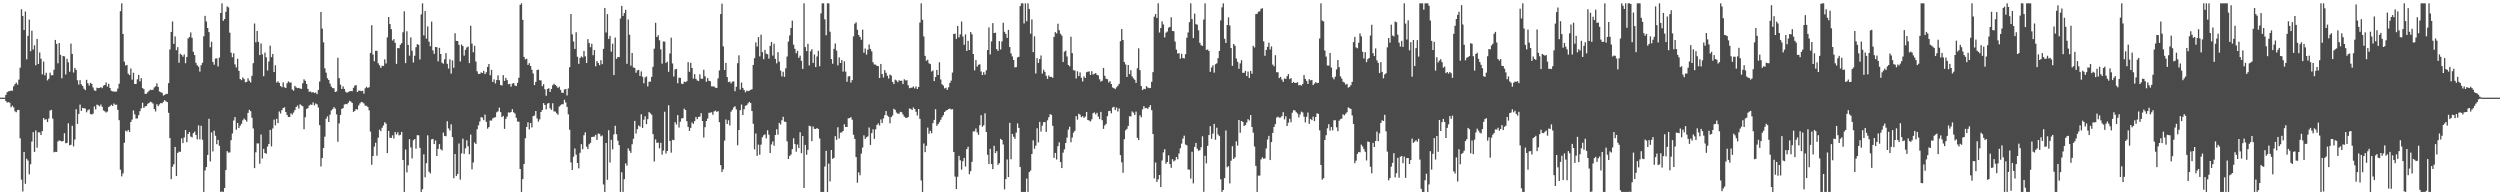 <?xml version="1.0" encoding="UTF-8"?>
<svg xmlns="http://www.w3.org/2000/svg" width="1920" height="150">
  <path d="M0 75.000h1v1.000H0zM1 75.000h1v1.000H1zM2 75.000h1v1.000H2zM3 75.000h1v1.000H3zM4 72.899h1v4.733H4zM5 70.841h1v7.955H5zM6 70.142h1v8.284H6zM7 69.938h1v8.986H7zM8 69.594h1v12.799H8zM9 69.684h1v11.463H9zM10 66.283h1v16.130H10zM11 64.643h1v20.840H11zM12 63.431h1v22.793H12zM13 64.972h1v19.606H13zM14 61.120h1v23.241H14zM15 51.965h1v54.272H15zM16 7.110h1v130.875H16zM17 12.257h1v134.769H17zM18 23.038h1v93.636H18zM19 8.802h1v132.359H19zM20 45.578h1v76.307H20zM21 27.511h1v95.766H21zM22 15.066h1v118.836H22zM23 39.298h1v86.862H23zM24 23.531h1v85.160H24zM25 38.067h1v63.453H25zM26 34.814h1v81.876H26zM27 50.113h1v50.084H27zM28 29.891h1v83.503H28zM29 49.110h1v52.523H29zM30 40.299h1v61.373H30zM31 45.123h1v58.602H31zM32 57.066h1v43.566H32zM33 47.279h1v43.382H33zM34 57.864h1v34.091H34zM35 55.892h1v35.630H35zM36 61.729h1v32.019H36zM37 60.491h1v30.562H37zM38 55.812h1v29.100H38zM39 57.846h1v26.523H39zM40 57.730h1v33.407H40zM41 53.578h1v63.340H41zM42 30.684h1v85.903H42zM43 33.693h1v82.986H43zM44 48.643h1v60.015H44zM45 33.013h1v74.817H45zM46 42.090h1v66.080H46zM47 60.095h1v48.597H47zM48 42.966h1v65.338H48zM49 43.337h1v58.980H49zM50 57.212h1v52.794H50zM51 45.154h1v64.543H51zM52 47.858h1v46.835H52zM53 55.085h1v56.531H53zM54 33.491h1v77.639H54zM55 41.432h1v55.163H55zM56 55.720h1v56.693H56zM57 52.177h1v54.987H57zM58 53.720h1v30.175H58zM59 61.667h1v33.443H59zM60 64.953h1v22.559H60zM61 61.559h1v18.782H61zM62 64.775h1v20.419H62zM63 66.035h1v16.867H63zM64 68.086h1v15.064H64zM65 69.167h1v14.199H65zM66 61.285h1v24.976H66zM67 63.916h1v20.757H67zM68 65.704h1v18.289H68zM69 63.611h1v23.979H69zM70 64.436h1v23.518H70zM71 67.168h1v20.080H71zM72 69.448h1v12.292H72zM73 69.779h1v14.261H73zM74 67.332h1v13.006H74zM75 67.666h1v13.175H75zM76 67.555h1v14.049H76zM77 66.908h1v13.373H77zM78 67.667h1v14.356H78zM79 65.787h1v19.045H79zM80 65.285h1v20.233H80zM81 63.297h1v23.103H81zM82 66.528h1v19.162H82zM83 64.370h1v17.790H83zM84 67.578h1v13.962H84zM85 69.736h1v10.722H85zM86 70.127h1v11.219H86zM87 70.359h1v9.139H87zM88 70.410h1v10.079H88zM89 70.311h1v10.056H89zM90 68.022h1v16.367H90zM91 64.293h1v28.001H91zM92 8.621h1v121.696H92zM93 2.579h1v132.880H93zM94 26.041h1v107.140H94zM95 47.319h1v62.283H95zM96 50.345h1v50.023H96zM97 49.845h1v51.162H97zM98 56.565h1v43.207H98zM99 57.703h1v43.558H99zM100 52.563h1v41.097H100zM101 61.165h1v30.612H101zM102 55.882h1v28.940H102zM103 64.519h1v23.272H103zM104 64.479h1v26.579H104zM105 60.914h1v30.071H105zM106 57.496h1v30.934H106zM107 62.501h1v22.903H107zM108 60.047h1v23.136H108zM109 67.659h1v11.301H109zM110 68.449h1v14.431H110zM111 72.074h1v9.647H111zM112 72.005h1v9.366H112zM113 70.808h1v8.915H113zM114 69.662h1v9.407H114zM115 68.855h1v9.275H115zM116 69.185h1v9.381H116zM117 68.904h1v10.654H117zM118 67.128h1v16.614H118zM119 66.325h1v19.256H119zM120 64.022h1v16.043H120zM121 66.703h1v14.794H121zM122 70.261h1v9.960H122zM123 70.815h1v8.324H123zM124 71.269h1v8.047H124zM125 73.360h1v4.824H125zM126 72.918h1v3.978H126zM127 72.133h1v5.748H127zM128 72.078h1v6.355H128zM129 63.844h1v22.767H129zM130 38.004h1v68.006H130zM131 24.538h1v113.059H131zM132 16.494h1v111.571H132zM133 33.710h1v92.448H133zM134 27.944h1v84.925H134zM135 38.577h1v96.626H135zM136 36.185h1v81.257H136zM137 48.202h1v68.245H137zM138 41.300h1v75.328H138zM139 42.122h1v64.161H139zM140 43.518h1v66.429H140zM141 41.840h1v63.719H141zM142 48.555h1v51.318H142zM143 43.743h1v65.434H143zM144 29.523h1v73.391H144zM145 28.443h1v72.879H145zM146 24.931h1v79.904H146zM147 29.042h1v76.477H147zM148 39.768h1v62.468H148zM149 42.269h1v58.824H149zM150 48.217h1v55.455H150zM151 50.118h1v56.869H151zM152 51.188h1v45.125H152zM153 54.988h1v52.061H153zM154 50.065h1v46.487H154zM155 48.191h1v59.140H155zM156 27.854h1v119.567H156zM157 12.191h1v118.716H157zM158 16.544h1v111.778H158zM159 21.502h1v97.512H159zM160 24.696h1v66.566H160zM161 36.320h1v87.689H161zM162 32.013h1v69.668H162zM163 47.590h1v68.702H163zM164 49.695h1v50.641H164zM165 44.986h1v59.236H165zM166 44.780h1v65.986H166zM167 51.070h1v56.368H167zM168 44.196h1v67.786H168zM169 9.974h1v137.447H169zM170 2.594h1v144.455H170zM171 15.993h1v131.428H171zM172 14.646h1v129.805H172zM173 9.052h1v121.537H173zM174 4.924h1v111.151H174zM175 5.707h1v111.552H175zM176 25.065h1v91.960H176zM177 40.434h1v67.233H177zM178 43.992h1v58.523H178zM179 40.924h1v51.643H179zM180 49.435h1v40.462H180zM181 51.831h1v47.794H181zM182 45.149h1v49.312H182zM183 54.401h1v43.961H183zM184 60.687h1v35.896H184zM185 61.563h1v33.512H185zM186 59.467h1v32.961H186zM187 60.725h1v30.284H187zM188 63.183h1v28.894H188zM189 62.862h1v30.553H189zM190 60.128h1v26.598H190zM191 62.002h1v22.348H191zM192 63.343h1v22.071H192zM193 58.208h1v32.226H193zM194 48.552h1v50.090H194zM195 18.088h1v111.054H195zM196 32.447h1v84.544H196zM197 23.732h1v86.383H197zM198 32.167h1v78.013H198zM199 42.316h1v83.416H199zM200 33.382h1v69.948H200zM201 41.705h1v80.052H201zM202 58.542h1v55.775H202zM203 40.382h1v77.123H203zM204 44.037h1v74.009H204zM205 54.111h1v58.456H205zM206 47.206h1v63.359H206zM207 35.019h1v64.793H207zM208 43.853h1v68.597H208zM209 41.441h1v57.240H209zM210 55.313h1v36.549H210zM211 50.141h1v46.160H211zM212 63.360h1v27.879H212zM213 62.453h1v32.129H213zM214 63.622h1v21.994H214zM215 66.063h1v21.074H215zM216 66.973h1v17.632H216zM217 63.277h1v19.648H217zM218 67.031h1v15.414H218zM219 67.609h1v18.443H219zM220 63.927h1v24.320H220zM221 62.441h1v27.407H221zM222 63.399h1v26.485H222zM223 63.402h1v23.628H223zM224 68.770h1v19.181H224zM225 69.698h1v16.749H225zM226 65.931h1v18.664H226zM227 67.134h1v15.043H227zM228 67.683h1v13.376H228zM229 67.530h1v15.805H229zM230 67.980h1v12.078H230zM231 68.255h1v12.691H231zM232 63.971h1v17.657H232zM233 60.940h1v38.348H233zM234 62.048h1v27.972H234zM235 64.475h1v19.194H235zM236 68.240h1v14.815H236zM237 70.486h1v10.584H237zM238 70.245h1v10.051H238zM239 71.048h1v9.490H239zM240 70.712h1v7.955H240zM241 71.435h1v9.585H241zM242 71.017h1v8.447H242zM243 72.318h1v7.832H243zM244 69.066h1v13.521H244zM245 62.628h1v33.471H245zM246 9.187h1v118.726H246zM247 21.957h1v99.447H247zM248 32.502h1v81.236H248zM249 52.468h1v52.513H249zM250 55.795h1v35.368H250zM251 60.086h1v29.284H251zM252 61.444h1v32.276H252zM253 64.210h1v23.820H253zM254 66.493h1v18.348H254zM255 67.647h1v16.190H255zM256 67.831h1v14.450H256zM257 70.676h1v12.786H257zM258 70.155h1v17.695H258zM259 44.336h1v64.535H259zM260 60.005h1v34.784H260zM261 64.991h1v23.298H261zM262 68.325h1v15.305H262zM263 66.279h1v16.764H263zM264 68.301h1v11.992H264zM265 70.465h1v9.371H265zM266 71.253h1v8.847H266zM267 70.610h1v8.290H267zM268 70.167h1v7.319H268zM269 69.877h1v8.195H269zM270 70.035h1v9.005H270zM271 67.406h1v18.559H271zM272 65.752h1v19.455H272zM273 65.396h1v18.345H273zM274 70.667h1v13.516H274zM275 69.648h1v11.344H275zM276 69.587h1v9.803H276zM277 70.019h1v8.261H277zM278 69.717h1v8.865H278zM279 71.946h1v7.536H279zM280 67.807h1v13.376H280zM281 66.674h1v14.528H281zM282 67.551h1v14.619H282zM283 66.986h1v17.742H283zM284 40.631h1v60.417H284zM285 19.351h1v107.179H285zM286 41.884h1v77.923H286zM287 46.983h1v65.634H287zM288 39.035h1v70.565H288zM289 39.019h1v80.575H289zM290 48.585h1v57.126H290zM291 50.185h1v49.386H291zM292 52.107h1v48.664H292zM293 50.558h1v47.546H293zM294 50.658h1v45.715H294zM295 45.555h1v48.277H295zM296 48.745h1v46.243H296zM297 28.646h1v88.928H297zM298 13.078h1v87.495H298zM299 18.491h1v87.324H299zM300 22.397h1v83.519H300zM301 31.116h1v72.819H301zM302 30.073h1v76.299H302zM303 32.941h1v68.501H303zM304 49.069h1v54.294H304zM305 36.844h1v64.766H305zM306 37.066h1v66.927H306zM307 34.335h1v69.187H307zM308 33.123h1v68.178H308zM309 24.766h1v98.103H309zM310 8.728h1v138.693H310zM311 48.506h1v66.353H311zM312 24.025h1v108.358H312zM313 34.504h1v92.496H313zM314 42.766h1v64.115H314zM315 28.751h1v84.429H315zM316 38.893h1v82.830H316zM317 47.967h1v59.762H317zM318 42.794h1v63.971H318zM319 36.246h1v77.936H319zM320 33.908h1v69.910H320zM321 34.389h1v69.474H321zM322 45.656h1v67.916H322zM323 11.044h1v136.377H323zM324 2.579h1v142.731H324zM325 27.200h1v91.314H325zM326 8.500h1v127.688H326zM327 29.659h1v95.693H327zM328 20.288h1v83.648H328zM329 31.988h1v99.894H329zM330 35.506h1v97.691H330zM331 16.570h1v90.508H331zM332 38.721h1v67.930H332zM333 41.362h1v69.263H333zM334 36.085h1v71.808H334zM335 36.240h1v83.560H335zM336 47.107h1v67.248H336zM337 36.758h1v73.951H337zM338 41.495h1v73.079H338zM339 48.127h1v67.425H339zM340 48.958h1v52.877H340zM341 45.548h1v58.824H341zM342 40.809h1v63.836H342zM343 48.987h1v44.080H343zM344 52.660h1v45.946H344zM345 45.582h1v54.591H345zM346 56.537h1v38.963H346zM347 46.390h1v58.884H347zM348 52.027h1v84.898H348zM349 25.481h1v92.816H349zM350 31.377h1v103.839H350zM351 31.476h1v102.108H351zM352 34.427h1v75.831H352zM353 47.218h1v90.693H353zM354 34.125h1v83.692H354zM355 35.361h1v71.134H355zM356 42.695h1v75.468H356zM357 38.319h1v75.586H357zM358 36.457h1v71.316H358zM359 35.744h1v76.575H359zM360 48.436h1v70.038H360zM361 19.766h1v83.626H361zM362 33.475h1v96.550H362zM363 40.151h1v84.599H363zM364 35.192h1v74.217H364zM365 47.251h1v63.341H365zM366 54.800h1v44.472H366zM367 56.796h1v39.448H367zM368 56.709h1v36.655H368zM369 55.582h1v34.359H369zM370 56.121h1v34.228H370zM371 54.406h1v37.921H371zM372 56.947h1v31.077H372zM373 55.515h1v38.097H373zM374 51.346h1v47.446H374zM375 49.149h1v48.440H375zM376 57.785h1v34.716H376zM377 53.663h1v38.933H377zM378 62.971h1v27.941H378zM379 60.974h1v29.352H379zM380 64.118h1v25.890H380zM381 61.488h1v24.788H381zM382 57.863h1v27.623H382zM383 61.582h1v21.119H383zM384 65.279h1v20.858H384zM385 65.683h1v24.203H385zM386 57.695h1v31.341H386zM387 62.161h1v36.833H387zM388 59.777h1v31.525H388zM389 61.540h1v27.990H389zM390 64.654h1v21.676H390zM391 64.387h1v22.124H391zM392 66.536h1v19.471H392zM393 64.211h1v19.586H393zM394 63.767h1v22.519H394zM395 65.655h1v21.535H395zM396 66.099h1v24.396H396zM397 63.579h1v29.759H397zM398 59.688h1v33.827H398zM399 3.744h1v126.064H399zM400 2.579h1v144.842H400zM401 15.266h1v122.246H401zM402 43.744h1v82.181H402zM403 45.631h1v60.559H403zM404 45.112h1v52.445H404zM405 49.867h1v44.093H405zM406 48.546h1v50.848H406zM407 50.641h1v43.831H407zM408 53.544h1v44.346H408zM409 56.404h1v32.807H409zM410 65.331h1v23.389H410zM411 62.862h1v22.365H411zM412 53.746h1v37.222H412zM413 53.447h1v40.004H413zM414 61.587h1v30.100H414zM415 61.790h1v24.214H415zM416 66.211h1v18.265H416zM417 64.677h1v14.518H417zM418 68.556h1v12.076H418zM419 73.506h1v10.436H419zM420 68.376h1v11.193H420zM421 67.662h1v11.454H421zM422 70.627h1v12.511H422zM423 68.307h1v16.046H423zM424 65.422h1v13.865H424zM425 64.316h1v21.242H425zM426 65.254h1v20.480H426zM427 66.220h1v20.766H427zM428 67.555h1v20.577H428zM429 66.595h1v15.267H429zM430 68.954h1v11.948H430zM431 71.162h1v8.831H431zM432 71.344h1v8.798H432zM433 68.724h1v7.939H433zM434 68.327h1v10.371H434zM435 73.336h1v8.760H435zM436 67.911h1v19.914H436zM437 51.623h1v48.005H437zM438 10.768h1v113.937H438zM439 26.348h1v104.200H439zM440 31.822h1v88.544H440zM441 37.575h1v76.421H441zM442 24.800h1v93.969H442zM443 43.565h1v81.600H443zM444 49.066h1v80.257H444zM445 44.518h1v72.818H445zM446 43.321h1v67.421H446zM447 44.129h1v70.466H447zM448 39.112h1v64.775H448zM449 43.285h1v58.367H449zM450 48.366h1v64.288H450zM451 30.041h1v84.385H451zM452 33.093h1v77.719H452zM453 36.254h1v73.450H453zM454 33.603h1v71.624H454zM455 42.413h1v62.643H455zM456 38.475h1v66.459H456zM457 50.919h1v52.647H457zM458 46.919h1v60.573H458zM459 48.362h1v54.183H459zM460 50.051h1v52.785H460zM461 46.238h1v58.465H461zM462 49.273h1v54.754H462zM463 37.553h1v104.105H463zM464 6.081h1v141.340H464zM465 24.945h1v84.818H465zM466 10.864h1v127.226H466zM467 29.893h1v70.105H467zM468 27.544h1v97.281H468zM469 39.653h1v67.714H469zM470 33.516h1v81.166H470zM471 57.629h1v45.570H471zM472 28.823h1v67.815H472zM473 45.226h1v57.849H473zM474 43.868h1v64.152H474zM475 43.843h1v67.627H475zM476 14.215h1v133.206H476zM477 4.494h1v127.798H477zM478 12.252h1v135.169H478zM479 10.042h1v127.538H479zM480 7.504h1v117.997H480zM481 49.003h1v78.244H481zM482 14.949h1v99.042H482zM483 26.676h1v89.085H483zM484 50.417h1v66.980H484zM485 40.728h1v70.090H485zM486 51.829h1v54.786H486zM487 52.173h1v40.696H487zM488 55.838h1v46.710H488zM489 54.079h1v45.103H489zM490 53.642h1v42.787H490zM491 58.323h1v38.884H491zM492 54.813h1v32.966H492zM493 58.908h1v39.358H493zM494 64.014h1v27.963H494zM495 59.469h1v29.850H495zM496 58.683h1v36.626H496zM497 66.385h1v25.140H497zM498 62.742h1v23.316H498zM499 62.737h1v24.283H499zM500 59.035h1v29.064H500zM501 51.328h1v51.662H501zM502 37.377h1v86.686H502zM503 17.505h1v89.568H503zM504 28.465h1v81.249H504zM505 27.101h1v82.347H505zM506 30.903h1v83.019H506zM507 37.912h1v71.767H507zM508 48.883h1v69.847H508zM509 31.823h1v83.761H509zM510 31.977h1v53.831H510zM511 48.270h1v69.648H511zM512 47.359h1v68.602H512zM513 55.127h1v25.701H513zM514 41.083h1v67.198H514zM515 28.923h1v88.303H515zM516 48.727h1v58.637H516zM517 58.745h1v48.920H517zM518 53.318h1v40.524H518zM519 52.965h1v42.638H519zM520 63.947h1v24.480H520zM521 59.653h1v38.310H521zM522 59.822h1v33.686H522zM523 64.253h1v26.734H523zM524 64.550h1v26.164H524zM525 62.727h1v20.752H525zM526 63.101h1v21.374H526zM527 62.336h1v30.753H527zM528 47.736h1v49.705H528zM529 55.138h1v45.416H529zM530 48.155h1v50.121H530zM531 52.196h1v41.849H531zM532 60.378h1v34.786H532zM533 56.955h1v36.062H533zM534 60.584h1v29.281H534zM535 61.818h1v29.734H535zM536 62.210h1v27.524H536zM537 57.073h1v32.471H537zM538 60.398h1v26.509H538zM539 60.519h1v32.425H539zM540 53.538h1v52.111H540zM541 58.575h1v39.106H541zM542 62.777h1v30.172H542zM543 59.966h1v31.060H543zM544 62.037h1v24.574H544zM545 62.408h1v24.109H545zM546 66.320h1v19.923H546zM547 66.353h1v21.791H547zM548 66.479h1v19.080H548zM549 67.372h1v17.572H549zM550 67.532h1v18.417H550zM551 60.185h1v25.141H551zM552 54.043h1v39.785H552zM553 10.789h1v116.056H553zM554 2.861h1v129.168H554zM555 35.623h1v94.382H555zM556 53.779h1v54.209H556zM557 48.268h1v43.531H557zM558 59.180h1v36.002H558zM559 63.066h1v29.302H559zM560 62.612h1v33.758H560zM561 64.050h1v21.701H561zM562 62.726h1v21.605H562zM563 62.454h1v20.012H563zM564 70.035h1v11.585H564zM565 66.602h1v17.479H565zM566 48.539h1v63.082H566zM567 42.497h1v57.358H567zM568 68.781h1v15.781H568zM569 63.459h1v16.796H569zM570 67.509h1v20.852H570zM571 69.103h1v14.805H571zM572 70.877h1v10.366H572zM573 69.612h1v11.188H573zM574 69.965h1v9.424H574zM575 69.654h1v8.594H575zM576 69.041h1v10.117H576zM577 68.535h1v16.744H577zM578 49.890h1v45.208H578zM579 44.718h1v70.043H579zM580 32.539h1v70.037H580zM581 35.744h1v83.894H581zM582 28.473h1v82.646H582zM583 43.331h1v75.529H583zM584 26.645h1v84.476H584zM585 40.028h1v65.464H585zM586 45.450h1v58.423H586zM587 38.292h1v64.878H587zM588 41.257h1v65.017H588zM589 41.676h1v58.377H589zM590 45.024h1v58.392H590zM591 35.203h1v82.306H591zM592 32.184h1v78.748H592zM593 42.691h1v65.947H593zM594 33.598h1v78.308H594zM595 45.224h1v58.434H595zM596 48.635h1v50.629H596zM597 40.079h1v63.369H597zM598 47.369h1v47.002H598zM599 54.196h1v41.454H599zM600 58.659h1v33.730H600zM601 55.103h1v34.623H601zM602 59.050h1v34.377H602zM603 52.415h1v41.205H603zM604 43.428h1v65.111H604zM605 31.917h1v90.196H605zM606 27.190h1v92.554H606zM607 21.429h1v97.182H607zM608 15.812h1v98.700H608zM609 34.312h1v71.852H609zM610 37.472h1v73.194H610zM611 40.902h1v75.598H611zM612 39.029h1v71.949H612zM613 44.437h1v69.335H613zM614 42.777h1v58.814H614zM615 46.715h1v70.962H615zM616 52.949h1v51.530H616zM617 2.579h1v141.823H617zM618 36.178h1v75.117H618zM619 39.292h1v79.525H619zM620 33.624h1v81.498H620zM621 50.233h1v46.331H621zM622 39.378h1v57.601H622zM623 37.792h1v70.577H623zM624 48.310h1v48.891H624zM625 41.857h1v57.138H625zM626 51.515h1v47.564H626zM627 43.383h1v54.934H627zM628 39.006h1v60.100H628zM629 50.826h1v55.505H629zM630 10.315h1v137.106H630zM631 2.579h1v144.842H631zM632 2.579h1v144.842H632zM633 14.854h1v113.028H633zM634 27.066h1v88.775H634zM635 2.579h1v144.842H635zM636 2.579h1v123.042H636zM637 24.381h1v114.962H637zM638 45.382h1v69.817H638zM639 48.956h1v72.993H639zM640 37.516h1v83.708H640zM641 33.379h1v71.160H641zM642 38.869h1v68.558H642zM643 50.235h1v47.500H643zM644 44.076h1v62.248H644zM645 48.390h1v53.513H645zM646 46.114h1v55.546H646zM647 54.965h1v45.628H647zM648 47.105h1v48.322H648zM649 55.030h1v42.519H649zM650 62.752h1v34.791H650zM651 58.708h1v32.187H651zM652 58.423h1v32.237H652zM653 63.433h1v26.548H653zM654 61.473h1v30.461H654zM655 27.908h1v75.581H655zM656 18.184h1v88.503H656zM657 17.167h1v103.451H657zM658 22.908h1v117.436H658zM659 26.880h1v105.471H659zM660 28.396h1v106.186H660zM661 30.529h1v87.450H661zM662 22.768h1v90.607H662zM663 40.483h1v63.478H663zM664 37.297h1v69.361H664zM665 41.922h1v63.495H665zM666 38.138h1v66.633H666zM667 34.145h1v63.822H667zM668 37.583h1v73.747H668zM669 39.416h1v62.855H669zM670 47.832h1v51.478H670zM671 49.497h1v57.161H671zM672 49.662h1v49.672H672zM673 50.573h1v45.370H673zM674 50.781h1v43.972H674zM675 59.915h1v36.490H675zM676 49.079h1v42.650H676zM677 56.818h1v37.687H677zM678 59.485h1v31.508H678zM679 53.878h1v34.557H679zM680 55.893h1v29.397H680zM681 58.161h1v30.558H681zM682 60.302h1v29.342H682zM683 57.292h1v37.432H683zM684 57.984h1v31.905H684zM685 62.872h1v25.882H685zM686 64.574h1v18.959H686zM687 61.181h1v23.174H687zM688 61.808h1v24.667H688zM689 63.126h1v24.186H689zM690 61.638h1v25.729H690zM691 62.041h1v23.815H691zM692 61.995h1v24.222H692zM693 64.541h1v23.370H693zM694 60.852h1v28.675H694zM695 61.782h1v28.596H695zM696 61.583h1v29.022H696zM697 65.495h1v24.312H697zM698 67.740h1v15.632H698zM699 67.416h1v16.206H699zM700 67.267h1v17.261H700zM701 66.422h1v16.105H701zM702 67.880h1v15.837H702zM703 66.366h1v19.474H703zM704 68.338h1v20.348H704zM705 66.818h1v16.912H705zM706 17.355h1v73.940H706zM707 2.579h1v136.033H707zM708 15.213h1v132.208H708zM709 27.995h1v82.180H709zM710 42.921h1v73.936H710zM711 46.677h1v65.312H711zM712 45.865h1v52.129H712zM713 48.606h1v54.103H713zM714 49.234h1v51.281H714zM715 54.958h1v47.399H715zM716 54.064h1v40.524H716zM717 62.243h1v29.812H717zM718 59.179h1v24.687H718zM719 53.722h1v42.891H719zM720 57.625h1v37.688H720zM721 47.810h1v46.072H721zM722 61.035h1v30.978H722zM723 64.727h1v25.353H723zM724 65.724h1v22.739H724zM725 67.869h1v18.171H725zM726 67.362h1v17.634H726zM727 69.018h1v15.457H727zM728 67.006h1v16.762H728zM729 63.727h1v19.680H729zM730 61.928h1v22.169H730zM731 55.746h1v28.066H731zM732 26.116h1v90.599H732zM733 25.791h1v109.814H733zM734 29.910h1v115.271H734zM735 19.896h1v115.850H735zM736 28.722h1v90.999H736zM737 26.387h1v96.715H737zM738 16.530h1v113.706H738zM739 28.022h1v95.758H739zM740 34.416h1v86.863H740zM741 26.408h1v101.514H741zM742 39.132h1v75.397H742zM743 31.405h1v81.282H743zM744 38.403h1v95.379H744zM745 24.625h1v106.831H745zM746 26.355h1v97.895H746zM747 41.477h1v59.456H747zM748 53.997h1v46.935H748zM749 46.139h1v52.521H749zM750 51.134h1v50.568H750zM751 49.750h1v53.825H751zM752 49.340h1v46.804H752zM753 54.956h1v33.505H753zM754 57.633h1v39.717H754zM755 55.407h1v40.802H755zM756 57.361h1v29.694H756zM757 53.994h1v47.388H757zM758 38.465h1v80.415H758zM759 21.018h1v105.036H759zM760 41.820h1v72.449H760zM761 31.811h1v94.188H761zM762 17.754h1v112.158H762zM763 25.397h1v86.596H763zM764 25.111h1v92.424H764zM765 37.665h1v78.410H765zM766 39.065h1v87.539H766zM767 31.586h1v93.738H767zM768 37.970h1v68.677H768zM769 31.784h1v75.720H769zM770 17.471h1v93.479H770zM771 24.409h1v120.987H771zM772 26.051h1v111.497H772zM773 29.058h1v93.397H773zM774 22.954h1v113.018H774zM775 36.155h1v58.213H775zM776 41.075h1v81.239H776zM777 43.364h1v59.490H777zM778 46.101h1v58.896H778zM779 51.750h1v54.872H779zM780 51.552h1v50.275H780zM781 44.091h1v50.689H781zM782 43.599h1v54.644H782zM783 4.691h1v123.626H783zM784 2.579h1v144.842H784zM785 2.579h1v144.842H785zM786 18.015h1v129.406H786zM787 2.579h1v144.842H787zM788 16.348h1v120.759H788zM789 2.579h1v144.842H789zM790 6.863h1v125.341H790zM791 25.861h1v105.181H791zM792 14.948h1v103.321H792zM793 40.024h1v67.746H793zM794 27.890h1v86.363H794zM795 56.414h1v55.456H795zM796 44.700h1v53.783H796zM797 48.295h1v61.114H797zM798 45.376h1v48.212H798zM799 42.574h1v58.457H799zM800 56.499h1v40.011H800zM801 53.562h1v40.331H801zM802 55.194h1v38.483H802zM803 58.239h1v43.052H803zM804 60.585h1v31.845H804zM805 57.934h1v32.109H805zM806 59.075h1v28.580H806zM807 59.047h1v29.164H807zM808 59.724h1v36.909H808zM809 28.375h1v92.903H809zM810 24.653h1v92.802H810zM811 25.654h1v96.878H811zM812 18.205h1v94.071H812zM813 23.189h1v86.140H813zM814 25.917h1v98.545H814zM815 27.372h1v101.703H815zM816 47.671h1v69.586H816zM817 39.672h1v75.078H817zM818 38.844h1v70.957H818zM819 43.382h1v62.291H819zM820 49.881h1v49.684H820zM821 50.925h1v46.410H821zM822 28.209h1v81.029H822zM823 40.804h1v64.801H823zM824 53.907h1v47.988H824zM825 54.148h1v46.331H825zM826 60.240h1v28.953H826zM827 54.732h1v37.187H827zM828 58.346h1v28.993H828zM829 55.607h1v32.508H829zM830 59.687h1v30.256H830zM831 62.567h1v26.646H831zM832 58.655h1v31.873H832zM833 59.913h1v29.635H833zM834 55.468h1v30.546H834zM835 55.036h1v37.151H835zM836 54.838h1v37.757H836zM837 57.554h1v35.752H837zM838 54.671h1v36.973H838zM839 57.230h1v29.756H839zM840 56.723h1v29.575H840zM841 56.083h1v31.785H841zM842 57.439h1v29.168H842zM843 57.930h1v31.643H843zM844 60.864h1v30.626H844zM845 62.678h1v23.241H845zM846 61.995h1v30.300H846zM847 52.186h1v46.780H847zM848 58.229h1v38.082H848zM849 60.477h1v34.666H849zM850 60.815h1v28.404H850zM851 63.352h1v21.984H851zM852 62.260h1v22.835H852zM853 64.496h1v22.565H853zM854 67.160h1v15.419H854zM855 67.705h1v14.335H855zM856 68.389h1v16.154H856zM857 67.049h1v15.531H857zM858 65.874h1v19.791H858zM859 64.418h1v18.873H859zM860 31.627h1v87.501H860zM861 22.329h1v102.401H861zM862 30.705h1v102.018H862zM863 47.642h1v59.276H863zM864 49.512h1v50.597H864zM865 59.062h1v39.893H865zM866 49.909h1v46.792H866zM867 56.872h1v32.402H867zM868 53.936h1v35.504H868zM869 58.631h1v26.967H869zM870 60.169h1v26.373H870zM871 61.271h1v27.049H871zM872 63.641h1v22.082H872zM873 52.411h1v53.407H873zM874 37.104h1v70.467H874zM875 53.841h1v34.673H875zM876 66.058h1v24.072H876zM877 69.194h1v14.751H877zM878 68.132h1v13.364H878zM879 68.456h1v14.708H879zM880 66.178h1v16.690H880zM881 67.182h1v16.484H881zM882 67.693h1v14.580H882zM883 67.538h1v13.213H883zM884 62.803h1v21.818H884zM885 55.423h1v47.526H885zM886 12.727h1v124.314H886zM887 10.812h1v113.994H887zM888 13.748h1v125.993H888zM889 2.579h1v135.144H889zM890 25.008h1v109.410H890zM891 21.526h1v122.154H891zM892 16.365h1v106.861H892zM893 18.764h1v98.263H893zM894 28.743h1v85.861H894zM895 25.091h1v100.675H895zM896 24.200h1v100.227H896zM897 21.236h1v98.077H897zM898 20.636h1v105.373H898zM899 13.266h1v115.591H899zM900 23.805h1v98.441H900zM901 23.981h1v99.970H901zM902 31.960h1v91.192H902zM903 38.094h1v82.495H903zM904 41.106h1v81.227H904zM905 40.871h1v76.976H905zM906 45.067h1v68.790H906zM907 41.337h1v68.962H907zM908 44.470h1v61.994H908zM909 44.879h1v59.320H909zM910 41.628h1v69.365H910zM911 28.999h1v82.637H911zM912 24.935h1v105.212H912zM913 17.002h1v113.371H913zM914 2.579h1v134.567H914zM915 14.656h1v101.951H915zM916 29.245h1v111.608H916zM917 10.517h1v102.352H917zM918 18.572h1v91.215H918zM919 18.945h1v95.304H919zM920 23.290h1v92.483H920zM921 32.856h1v82.500H921zM922 34.763h1v78.294H922zM923 35.244h1v69.458H923zM924 14.993h1v132.319H924zM925 2.579h1v117.031H925zM926 38.329h1v87.144H926zM927 37.983h1v74.043H927zM928 39.211h1v64.458H928zM929 55.150h1v41.786H929zM930 51.827h1v54.759H930zM931 50.172h1v52.443H931zM932 55.830h1v39.373H932zM933 49.362h1v57.983H933zM934 48.642h1v49.443H934zM935 44.702h1v58.570H935zM936 39.117h1v65.448H936zM937 15.662h1v122.008H937zM938 5.611h1v141.810H938zM939 2.579h1v143.337H939zM940 29.809h1v107.000H940zM941 32.950h1v67.223H941zM942 19.201h1v109.266H942zM943 13.329h1v114.280H943zM944 19.577h1v121.252H944zM945 36.863h1v86.591H945zM946 50.529h1v61.737H946zM947 33.794h1v88.250H947zM948 35.144h1v85.671H948zM949 44.980h1v63.539H949zM950 47.483h1v64.360H950zM951 52.819h1v39.364H951zM952 48.699h1v53.276H952zM953 46.245h1v46.707H953zM954 55.934h1v37.712H954zM955 55.886h1v40.809H955zM956 54.451h1v41.601H956zM957 58.416h1v35.680H957zM958 54.942h1v36.619H958zM959 59.861h1v32.680H959zM960 54.425h1v33.950H960zM961 56.612h1v40.931H961zM962 35.157h1v66.754H962zM963 36.465h1v76.060H963zM964 10.862h1v116.543H964zM965 10.526h1v136.895H965zM966 8.945h1v125.943H966zM967 8.634h1v126.221H967zM968 6.732h1v115.759H968zM969 6.327h1v114.566H969zM970 31.718h1v90.212H970zM971 42.859h1v78.788H971zM972 38.301h1v75.719H972zM973 36.000h1v71.188H973zM974 32.832h1v71.526H974zM975 38.041h1v84.886H975zM976 35.615h1v73.469H976zM977 49.594h1v52.506H977zM978 50.965h1v46.544H978zM979 42.406h1v52.923H979zM980 55.473h1v34.808H980zM981 55.497h1v34.116H981zM982 59.933h1v30.443H982zM983 59.017h1v31.253H983zM984 61.072h1v28.112H984zM985 62.874h1v23.271H985zM986 60.209h1v31.467H986zM987 60.659h1v28.698H987zM988 58.541h1v38.262H988zM989 56.907h1v37.279H989zM990 60.793h1v30.430H990zM991 59.977h1v33.909H991zM992 63.752h1v22.842H992zM993 62.895h1v21.727H993zM994 63.731h1v21.033H994zM995 63.654h1v22.509H995zM996 63.123h1v24.080H996zM997 65.540h1v24.631H997zM998 65.166h1v22.734H998zM999 65.746h1v19.948H999zM1000 64.515h1v21.866H1000zM1001 57.668h1v31.917H1001zM1002 60.639h1v33.349H1002zM1003 62.128h1v27.598H1003zM1004 64.462h1v21.976H1004zM1005 60.833h1v34.318H1005zM1006 61.751h1v29.582H1006zM1007 61.378h1v30.898H1007zM1008 65.329h1v24.197H1008zM1009 64.205h1v28.804H1009zM1010 63.080h1v26.848H1010zM1011 63.841h1v23.198H1011zM1012 63.569h1v23.900H1012zM1013 29.578h1v70.495H1013zM1014 2.579h1v124.133H1014zM1015 15.785h1v122.216H1015zM1016 16.428h1v120.449H1016zM1017 38.817h1v68.690H1017zM1018 43.485h1v60.350H1018zM1019 50.275h1v48.288H1019zM1020 50.394h1v45.010H1020zM1021 40.714h1v59.656H1021zM1022 51.887h1v45.713H1022zM1023 59.427h1v40.688H1023zM1024 60.916h1v31.437H1024zM1025 58.883h1v33.487H1025zM1026 53.299h1v44.488H1026zM1027 46.128h1v54.633H1027zM1028 51.597h1v41.057H1028zM1029 58.633h1v32.937H1029zM1030 60.353h1v30.699H1030zM1031 62.770h1v25.021H1031zM1032 63.379h1v25.265H1032zM1033 65.032h1v22.302H1033zM1034 64.360h1v21.856H1034zM1035 67.291h1v15.182H1035zM1036 66.672h1v16.411H1036zM1037 65.372h1v18.363H1037zM1038 62.882h1v25.798H1038zM1039 32.413h1v62.786H1039zM1040 28.317h1v97.009H1040zM1041 36.410h1v87.003H1041zM1042 37.047h1v81.106H1042zM1043 32.817h1v83.847H1043zM1044 25.649h1v91.354H1044zM1045 27.928h1v83.162H1045zM1046 39.707h1v72.771H1046zM1047 44.860h1v69.692H1047zM1048 40.061h1v76.525H1048zM1049 47.728h1v75.521H1049zM1050 45.403h1v63.296H1050zM1051 44.476h1v64.524H1051zM1052 27.272h1v100.798H1052zM1053 18.980h1v114.119H1053zM1054 40.835h1v68.906H1054zM1055 43.057h1v69.857H1055zM1056 37.164h1v71.102H1056zM1057 46.367h1v54.718H1057zM1058 48.276h1v60.138H1058zM1059 56.136h1v46.317H1059zM1060 47.683h1v46.727H1060zM1061 55.212h1v37.132H1061zM1062 60.180h1v32.772H1062zM1063 57.148h1v31.017H1063zM1064 56.278h1v44.601H1064zM1065 36.364h1v80.087H1065zM1066 29.164h1v109.311H1066zM1067 32.742h1v104.017H1067zM1068 18.964h1v109.017H1068zM1069 27.307h1v97.757H1069zM1070 27.960h1v89.708H1070zM1071 16.553h1v119.665H1071zM1072 17.111h1v115.889H1072zM1073 26.641h1v94.624H1073zM1074 32.783h1v103.725H1074zM1075 35.731h1v84.666H1075zM1076 31.376h1v88.386H1076zM1077 36.062h1v89.219H1077zM1078 2.579h1v117.704H1078zM1079 18.134h1v118.466H1079zM1080 30.369h1v91.025H1080zM1081 15.596h1v105.781H1081zM1082 38.639h1v87.325H1082zM1083 32.365h1v90.516H1083zM1084 58.894h1v47.539H1084zM1085 30.717h1v79.004H1085zM1086 50.715h1v58.044H1086zM1087 36.950h1v70.737H1087zM1088 30.830h1v78.021H1088zM1089 43.495h1v63.035H1089zM1090 2.579h1v119.997H1090zM1091 2.579h1v142.456H1091zM1092 2.579h1v144.842H1092zM1093 7.444h1v139.977H1093zM1094 2.579h1v135.865H1094zM1095 2.579h1v130.866H1095zM1096 2.579h1v144.842H1096zM1097 4.405h1v137.220H1097zM1098 15.756h1v100.379H1098zM1099 31.393h1v98.836H1099zM1100 38.422h1v79.736H1100zM1101 32.117h1v73.970H1101zM1102 54.209h1v68.296H1102zM1103 43.942h1v60.497H1103zM1104 47.984h1v68.589H1104zM1105 46.540h1v45.611H1105zM1106 45.471h1v55.159H1106zM1107 47.734h1v46.055H1107zM1108 51.981h1v39.364H1108zM1109 51.173h1v42.446H1109zM1110 56.147h1v49.830H1110zM1111 55.288h1v42.892H1111zM1112 56.508h1v38.984H1112zM1113 55.263h1v33.887H1113zM1114 56.265h1v35.042H1114zM1115 59.807h1v29.041H1115zM1116 25.984h1v105.691H1116zM1117 19.803h1v113.473H1117zM1118 14.577h1v106.323H1118zM1119 11.424h1v128.014H1119zM1120 9.055h1v105.563H1120zM1121 46.604h1v79.557H1121zM1122 3.954h1v114.303H1122zM1123 18.838h1v98.568H1123zM1124 34.341h1v81.395H1124zM1125 46.350h1v62.000H1125zM1126 44.381h1v62.500H1126zM1127 43.805h1v54.436H1127zM1128 43.055h1v56.147H1128zM1129 33.154h1v84.615H1129zM1130 33.569h1v74.383H1130zM1131 43.180h1v75.197H1131zM1132 54.217h1v53.060H1132zM1133 41.458h1v60.270H1133zM1134 40.500h1v58.302H1134zM1135 45.191h1v55.175H1135zM1136 47.640h1v54.210H1136zM1137 49.759h1v52.740H1137zM1138 52.374h1v46.741H1138zM1139 58.545h1v35.003H1139zM1140 59.040h1v32.388H1140zM1141 55.816h1v34.937H1141zM1142 43.229h1v64.819H1142zM1143 37.673h1v67.777H1143zM1144 37.934h1v83.160H1144zM1145 34.989h1v70.750H1145zM1146 33.587h1v69.913H1146zM1147 25.905h1v76.277H1147zM1148 24.498h1v74.868H1148zM1149 32.650h1v66.882H1149zM1150 45.288h1v52.803H1150zM1151 46.562h1v53.843H1151zM1152 45.363h1v53.721H1152zM1153 50.516h1v45.571H1153zM1154 50.714h1v49.180H1154zM1155 52.756h1v44.642H1155zM1156 55.598h1v40.971H1156zM1157 60.869h1v28.942H1157zM1158 58.690h1v33.947H1158zM1159 62.506h1v24.366H1159zM1160 63.543h1v22.898H1160zM1161 66.536h1v17.380H1161zM1162 63.530h1v22.695H1162zM1163 62.684h1v22.361H1163zM1164 62.777h1v24.678H1164zM1165 62.369h1v26.433H1165zM1166 63.859h1v22.061H1166zM1167 6.668h1v105.032H1167zM1168 14.173h1v130.461H1168zM1169 2.579h1v144.842H1169zM1170 21.889h1v125.532H1170zM1171 34.457h1v78.912H1171zM1172 37.942h1v79.561H1172zM1173 22.751h1v107.615H1173zM1174 32.785h1v83.432H1174zM1175 36.903h1v79.102H1175zM1176 46.726h1v71.944H1176zM1177 43.354h1v62.684H1177zM1178 45.245h1v60.066H1178zM1179 45.954h1v58.333H1179zM1180 22.652h1v93.418H1180zM1181 40.560h1v72.581H1181zM1182 43.200h1v59.857H1182zM1183 53.027h1v46.611H1183zM1184 41.412h1v60.609H1184zM1185 42.110h1v60.170H1185zM1186 42.773h1v58.437H1186zM1187 42.272h1v57.957H1187zM1188 47.288h1v56.890H1188zM1189 52.880h1v45.845H1189zM1190 52.749h1v46.288H1190zM1191 53.052h1v42.511H1191zM1192 50.901h1v49.375H1192zM1193 38.675h1v95.891H1193zM1194 18.107h1v124.673H1194zM1195 9.323h1v109.734H1195zM1196 5.773h1v122.737H1196zM1197 30.098h1v108.923H1197zM1198 16.275h1v108.053H1198zM1199 26.223h1v93.393H1199zM1200 36.617h1v101.689H1200zM1201 32.971h1v84.882H1201zM1202 35.804h1v86.746H1202zM1203 37.912h1v100.558H1203zM1204 41.944h1v74.146H1204zM1205 25.593h1v92.172H1205zM1206 18.840h1v128.581H1206zM1207 41.856h1v68.656H1207zM1208 17.396h1v96.268H1208zM1209 33.533h1v91.602H1209zM1210 27.543h1v92.013H1210zM1211 40.198h1v64.900H1211zM1212 37.788h1v86.706H1212zM1213 38.842h1v79.659H1213zM1214 31.349h1v82.580H1214zM1215 43.734h1v65.884H1215zM1216 35.194h1v79.799H1216zM1217 32.391h1v74.146H1217zM1218 40.988h1v74.869H1218zM1219 7.127h1v114.219H1219zM1220 31.472h1v97.961H1220zM1221 9.767h1v137.654H1221zM1222 32.117h1v114.960H1222zM1223 12.865h1v112.692H1223zM1224 15.431h1v106.005H1224zM1225 7.403h1v113.003H1225zM1226 17.536h1v106.791H1226zM1227 17.312h1v104.244H1227zM1228 20.632h1v99.558H1228zM1229 30.390h1v100.507H1229zM1230 32.131h1v84.586H1230zM1231 32.099h1v115.322H1231zM1232 2.579h1v144.842H1232zM1233 32.708h1v80.689H1233zM1234 28.378h1v90.444H1234zM1235 16.916h1v105.943H1235zM1236 28.241h1v88.041H1236zM1237 34.142h1v82.984H1237zM1238 43.371h1v69.881H1238zM1239 42.634h1v58.783H1239zM1240 42.850h1v63.309H1240zM1241 44.911h1v58.696H1241zM1242 53.299h1v56.326H1242zM1243 44.811h1v66.410H1243zM1244 29.587h1v116.515H1244zM1245 2.579h1v144.842H1245zM1246 4.441h1v142.980H1246zM1247 6.840h1v140.581H1247zM1248 2.579h1v144.842H1248zM1249 21.296h1v126.125H1249zM1250 2.579h1v144.842H1250zM1251 2.579h1v144.625H1251zM1252 3.076h1v144.345H1252zM1253 32.421h1v107.554H1253zM1254 9.613h1v107.565H1254zM1255 20.003h1v117.501H1255zM1256 40.087h1v92.602H1256zM1257 2.579h1v121.195H1257zM1258 2.579h1v125.967H1258zM1259 2.579h1v119.839H1259zM1260 13.695h1v102.438H1260zM1261 16.741h1v105.176H1261zM1262 25.493h1v96.742H1262zM1263 27.429h1v79.777H1263zM1264 26.026h1v82.017H1264zM1265 35.066h1v77.834H1265zM1266 33.715h1v73.907H1266zM1267 27.910h1v83.298H1267zM1268 33.285h1v74.128H1268zM1269 30.502h1v74.789H1269zM1270 28.279h1v98.228H1270zM1271 4.929h1v115.753H1271zM1272 19.376h1v98.602H1272zM1273 32.626h1v94.149H1273zM1274 2.579h1v123.660H1274zM1275 17.627h1v100.058H1275zM1276 21.692h1v107.003H1276zM1277 9.926h1v109.991H1277zM1278 25.798h1v77.302H1278zM1279 32.328h1v87.791H1279zM1280 12.631h1v100.188H1280zM1281 38.566h1v62.745H1281zM1282 10.832h1v119.989H1282zM1283 7.861h1v112.484H1283zM1284 25.636h1v81.966H1284zM1285 37.842h1v90.438H1285zM1286 30.763h1v81.787H1286zM1287 37.678h1v64.183H1287zM1288 42.159h1v59.901H1288zM1289 44.063h1v58.302H1289zM1290 51.554h1v47.175H1290zM1291 50.892h1v54.517H1291zM1292 57.284h1v42.242H1292zM1293 59.276h1v42.360H1293zM1294 56.485h1v40.401H1294zM1295 56.450h1v46.949H1295zM1296 51.949h1v54.716H1296zM1297 47.197h1v63.277H1297zM1298 34.687h1v71.733H1298zM1299 48.396h1v59.601H1299zM1300 37.875h1v65.384H1300zM1301 53.937h1v50.842H1301zM1302 39.316h1v68.241H1302zM1303 43.227h1v55.349H1303zM1304 50.905h1v50.831H1304zM1305 45.537h1v59.093H1305zM1306 51.039h1v47.907H1306zM1307 46.325h1v54.370H1307zM1308 32.609h1v71.534H1308zM1309 35.101h1v75.059H1309zM1310 25.333h1v92.040H1310zM1311 30.274h1v81.645H1311zM1312 34.086h1v66.327H1312zM1313 41.116h1v62.302H1313zM1314 39.778h1v63.085H1314zM1315 46.579h1v53.258H1315zM1316 42.299h1v53.120H1316zM1317 45.364h1v49.788H1317zM1318 45.809h1v46.765H1318zM1319 48.815h1v46.571H1319zM1320 47.774h1v53.051H1320zM1321 2.579h1v136.061H1321zM1322 4.998h1v141.825H1322zM1323 13.973h1v130.783H1323zM1324 26.846h1v116.451H1324zM1325 27.091h1v96.971H1325zM1326 27.727h1v86.506H1326zM1327 31.041h1v91.810H1327zM1328 35.177h1v89.764H1328zM1329 43.218h1v70.882H1329zM1330 47.445h1v71.473H1330zM1331 43.532h1v59.195H1331zM1332 43.568h1v60.351H1332zM1333 52.664h1v53.525H1333zM1334 43.286h1v65.316H1334zM1335 36.735h1v64.915H1335zM1336 44.722h1v54.022H1336zM1337 57.280h1v39.994H1337zM1338 53.587h1v38.756H1338zM1339 50.078h1v47.458H1339zM1340 54.050h1v36.939H1340zM1341 58.768h1v31.528H1341zM1342 59.622h1v26.919H1342zM1343 59.957h1v25.774H1343zM1344 61.135h1v24.015H1344zM1345 60.251h1v29.109H1345zM1346 53.140h1v47.688H1346zM1347 32.563h1v89.762H1347zM1348 21.488h1v100.463H1348zM1349 27.473h1v83.588H1349zM1350 46.582h1v60.766H1350zM1351 41.927h1v71.607H1351zM1352 46.216h1v62.178H1352zM1353 52.047h1v49.904H1353zM1354 50.841h1v49.578H1354zM1355 51.229h1v46.162H1355zM1356 48.117h1v46.949H1356zM1357 48.505h1v47.588H1357zM1358 48.613h1v58.761H1358zM1359 15.955h1v102.826H1359zM1360 4.005h1v139.660H1360zM1361 20.582h1v126.839H1361zM1362 12.425h1v110.240H1362zM1363 26.863h1v107.318H1363zM1364 16.650h1v107.738H1364zM1365 18.027h1v116.940H1365zM1366 25.364h1v101.349H1366zM1367 30.647h1v104.130H1367zM1368 32.572h1v71.984H1368zM1369 40.233h1v83.129H1369zM1370 38.134h1v85.672H1370zM1371 26.936h1v88.363H1371zM1372 33.999h1v84.541H1372zM1373 29.554h1v85.744H1373zM1374 26.143h1v81.686H1374zM1375 26.347h1v92.148H1375zM1376 22.399h1v89.108H1376zM1377 28.149h1v72.219H1377zM1378 31.348h1v89.329H1378zM1379 32.718h1v74.658H1379zM1380 42.136h1v63.364H1380zM1381 42.126h1v69.546H1381zM1382 43.937h1v56.876H1382zM1383 39.864h1v76.188H1383zM1384 38.140h1v63.669H1384zM1385 19.211h1v126.236H1385zM1386 11.610h1v106.252H1386zM1387 19.105h1v117.669H1387zM1388 26.071h1v73.238H1388zM1389 29.595h1v98.845H1389zM1390 38.877h1v72.430H1390zM1391 32.256h1v68.789H1391zM1392 49.174h1v69.456H1392zM1393 40.922h1v58.868H1393zM1394 52.743h1v47.982H1394zM1395 47.886h1v60.997H1395zM1396 55.291h1v48.538H1396zM1397 42.910h1v78.748H1397zM1398 2.994h1v144.427H1398zM1399 2.579h1v144.842H1399zM1400 2.579h1v131.056H1400zM1401 11.071h1v136.350H1401zM1402 7.113h1v140.308H1402zM1403 13.627h1v103.528H1403zM1404 15.574h1v131.847H1404zM1405 8.184h1v139.237H1405zM1406 21.696h1v89.023H1406zM1407 36.118h1v86.960H1407zM1408 41.913h1v64.515H1408zM1409 48.576h1v58.222H1409zM1410 50.311h1v46.414H1410zM1411 44.716h1v59.115H1411zM1412 42.920h1v66.878H1412zM1413 52.587h1v53.978H1413zM1414 44.355h1v61.125H1414zM1415 53.672h1v59.005H1415zM1416 53.437h1v47.590H1416zM1417 62.892h1v36.902H1417zM1418 62.450h1v24.940H1418zM1419 61.085h1v23.570H1419zM1420 63.012h1v24.866H1420zM1421 62.798h1v26.105H1421zM1422 53.040h1v40.600H1422zM1423 51.813h1v48.226H1423zM1424 23.801h1v108.321H1424zM1425 31.794h1v90.051H1425zM1426 34.410h1v85.382H1426zM1427 40.967h1v71.175H1427zM1428 47.351h1v60.344H1428zM1429 31.891h1v81.530H1429zM1430 38.200h1v61.826H1430zM1431 57.468h1v48.532H1431zM1432 40.299h1v57.993H1432zM1433 42.899h1v59.159H1433zM1434 57.095h1v47.168H1434zM1435 40.646h1v66.249H1435zM1436 23.381h1v94.413H1436zM1437 22.892h1v106.005H1437zM1438 35.781h1v75.527H1438zM1439 42.418h1v63.582H1439zM1440 45.426h1v66.765H1440zM1441 42.677h1v66.299H1441zM1442 46.802h1v55.678H1442zM1443 51.315h1v59.031H1443zM1444 59.723h1v42.181H1444zM1445 55.574h1v44.085H1445zM1446 54.221h1v42.380H1446zM1447 52.709h1v42.162H1447zM1448 53.746h1v44.327H1448zM1449 51.006h1v64.185H1449zM1450 49.925h1v51.313H1450zM1451 41.047h1v76.525H1451zM1452 42.590h1v70.181H1452zM1453 46.181h1v53.775H1453zM1454 49.323h1v63.748H1454zM1455 49.658h1v57.866H1455zM1456 51.661h1v46.891H1456zM1457 49.504h1v57.945H1457zM1458 50.274h1v58.782H1458zM1459 48.829h1v45.767H1459zM1460 46.974h1v58.324H1460zM1461 43.438h1v64.973H1461zM1462 23.157h1v84.743H1462zM1463 34.793h1v80.169H1463zM1464 27.595h1v90.597H1464zM1465 31.797h1v74.482H1465zM1466 40.225h1v68.160H1466zM1467 39.653h1v69.235H1467zM1468 40.401h1v67.311H1468zM1469 42.569h1v61.801H1469zM1470 44.233h1v56.334H1470zM1471 46.204h1v60.789H1471zM1472 49.973h1v51.336H1472zM1473 48.936h1v56.683H1473zM1474 27.551h1v88.161H1474zM1475 2.579h1v137.947H1475zM1476 2.579h1v138.146H1476zM1477 2.579h1v123.709H1477zM1478 26.865h1v104.259H1478zM1479 24.491h1v97.927H1479zM1480 25.685h1v93.522H1480zM1481 29.876h1v83.351H1481zM1482 34.365h1v79.310H1482zM1483 35.026h1v72.833H1483zM1484 35.884h1v72.197H1484zM1485 36.908h1v67.373H1485zM1486 43.034h1v60.388H1486zM1487 40.886h1v61.775H1487zM1488 30.531h1v87.856H1488zM1489 36.587h1v69.856H1489zM1490 44.200h1v59.790H1490zM1491 40.647h1v66.436H1491zM1492 44.128h1v66.104H1492zM1493 52.864h1v59.353H1493zM1494 44.213h1v64.174H1494zM1495 46.785h1v57.618H1495zM1496 53.207h1v43.167H1496zM1497 49.051h1v49.767H1497zM1498 52.229h1v44.918H1498zM1499 56.406h1v37.605H1499zM1500 55.017h1v48.361H1500zM1501 42.262h1v65.604H1501zM1502 31.242h1v75.754H1502zM1503 39.553h1v71.402H1503zM1504 38.510h1v73.999H1504zM1505 34.423h1v76.014H1505zM1506 36.268h1v74.952H1506zM1507 39.514h1v66.094H1507zM1508 42.274h1v62.929H1508zM1509 43.598h1v55.365H1509zM1510 47.737h1v54.438H1510zM1511 40.546h1v58.414H1511zM1512 46.074h1v50.968H1512zM1513 28.972h1v105.721H1513zM1514 2.579h1v136.158H1514zM1515 12.692h1v111.003H1515zM1516 36.502h1v87.302H1516zM1517 30.432h1v101.035H1517zM1518 38.945h1v69.551H1518zM1519 39.799h1v83.152H1519zM1520 40.894h1v72.991H1520zM1521 34.689h1v67.180H1521zM1522 42.909h1v60.090H1522zM1523 35.782h1v70.073H1523zM1524 51.198h1v56.304H1524zM1525 43.429h1v63.391H1525zM1526 34.735h1v103.351H1526zM1527 28.053h1v109.457H1527zM1528 20.714h1v97.306H1528zM1529 9.077h1v119.832H1529zM1530 23.106h1v105.601H1530zM1531 23.353h1v98.860H1531zM1532 14.813h1v111.009H1532zM1533 9.260h1v123.740H1533zM1534 31.019h1v94.494H1534zM1535 34.044h1v80.248H1535zM1536 26.056h1v96.614H1536zM1537 21.935h1v89.753H1537zM1538 6.115h1v114.715H1538zM1539 5.112h1v142.309H1539zM1540 11.285h1v112.604H1540zM1541 2.579h1v144.842H1541zM1542 5.401h1v126.639H1542zM1543 12.440h1v103.115H1543zM1544 18.503h1v128.045H1544zM1545 8.444h1v116.689H1545zM1546 20.015h1v111.256H1546zM1547 27.752h1v109.373H1547zM1548 24.803h1v101.182H1548zM1549 41.506h1v78.327H1549zM1550 40.782h1v69.540H1550zM1551 11.981h1v101.820H1551zM1552 2.579h1v144.842H1552zM1553 2.579h1v144.842H1553zM1554 10.814h1v127.352H1554zM1555 20.795h1v123.370H1555zM1556 2.579h1v144.842H1556zM1557 2.579h1v144.842H1557zM1558 2.579h1v144.842H1558zM1559 2.579h1v127.809H1559zM1560 24.132h1v84.588H1560zM1561 30.059h1v86.469H1561zM1562 18.046h1v99.115H1562zM1563 33.611h1v81.472H1563zM1564 51.574h1v62.449H1564zM1565 41.803h1v65.712H1565zM1566 46.084h1v69.016H1566zM1567 45.365h1v60.043H1567zM1568 40.791h1v67.506H1568zM1569 43.841h1v55.395H1569zM1570 45.230h1v67.553H1570zM1571 45.079h1v67.388H1571zM1572 42.795h1v61.905H1572zM1573 44.922h1v69.250H1573zM1574 44.424h1v63.750H1574zM1575 45.636h1v59.241H1575zM1576 50.059h1v53.554H1576zM1577 20.330h1v111.542H1577zM1578 25.789h1v121.632H1578zM1579 8.224h1v139.196H1579zM1580 4.106h1v121.844H1580zM1581 27.905h1v110.782H1581zM1582 9.721h1v122.462H1582zM1583 6.478h1v114.523H1583zM1584 41.617h1v74.705H1584zM1585 13.627h1v98.471H1585zM1586 20.558h1v85.346H1586zM1587 31.269h1v73.316H1587zM1588 37.297h1v66.997H1588zM1589 41.600h1v69.033H1589zM1590 19.759h1v105.274H1590zM1591 51.771h1v69.453H1591zM1592 50.863h1v58.836H1592zM1593 39.791h1v68.693H1593zM1594 53.644h1v52.771H1594zM1595 46.894h1v55.907H1595zM1596 51.007h1v49.963H1596zM1597 55.187h1v41.043H1597zM1598 61.200h1v38.947H1598zM1599 54.340h1v38.324H1599zM1600 55.166h1v38.553H1600zM1601 57.504h1v39.648H1601zM1602 55.439h1v39.406H1602zM1603 51.814h1v48.497H1603zM1604 51.993h1v51.763H1604zM1605 49.163h1v47.464H1605zM1606 56.141h1v42.796H1606zM1607 55.069h1v38.954H1607zM1608 55.811h1v38.249H1608zM1609 59.203h1v34.599H1609zM1610 52.801h1v34.461H1610zM1611 58.773h1v32.803H1611zM1612 51.272h1v37.365H1612zM1613 56.985h1v35.468H1613zM1614 58.409h1v36.348H1614zM1615 52.199h1v43.533H1615zM1616 51.211h1v48.545H1616zM1617 58.131h1v36.776H1617zM1618 60.515h1v32.759H1618zM1619 61.948h1v33.018H1619zM1620 52.529h1v44.450H1620zM1621 55.530h1v44.617H1621zM1622 61.493h1v29.775H1622zM1623 59.736h1v26.496H1623zM1624 58.426h1v29.703H1624zM1625 65.846h1v29.353H1625zM1626 67.076h1v23.344H1626zM1627 60.692h1v27.070H1627zM1628 13.509h1v122.419H1628zM1629 2.579h1v125.185H1629zM1630 18.037h1v121.776H1630zM1631 45.496h1v90.273H1631zM1632 39.422h1v68.846H1632zM1633 50.856h1v56.305H1633zM1634 34.309h1v65.762H1634zM1635 45.784h1v66.089H1635zM1636 53.738h1v42.315H1636zM1637 40.383h1v57.418H1637zM1638 55.507h1v41.166H1638zM1639 64.187h1v28.230H1639zM1640 59.440h1v35.638H1640zM1641 45.825h1v45.973H1641zM1642 44.455h1v41.137H1642zM1643 64.558h1v29.043H1643zM1644 63.235h1v28.093H1644zM1645 60.442h1v26.054H1645zM1646 60.646h1v23.524H1646zM1647 62.342h1v23.169H1647zM1648 67.800h1v19.590H1648zM1649 63.279h1v22.024H1649zM1650 65.497h1v17.258H1650zM1651 67.292h1v20.558H1651zM1652 65.173h1v21.092H1652zM1653 57.421h1v27.250H1653zM1654 38.053h1v70.677H1654zM1655 33.436h1v83.099H1655zM1656 26.818h1v101.518H1656zM1657 26.965h1v85.494H1657zM1658 32.975h1v76.872H1658zM1659 16.555h1v89.622H1659zM1660 25.834h1v84.081H1660zM1661 37.938h1v63.107H1661zM1662 42.846h1v62.785H1662zM1663 45.033h1v66.062H1663zM1664 51.346h1v52.156H1664zM1665 42.452h1v61.281H1665zM1666 35.707h1v68.225H1666zM1667 27.347h1v96.587H1667zM1668 37.032h1v82.942H1668zM1669 47.122h1v60.190H1669zM1670 46.568h1v51.352H1670zM1671 40.425h1v54.635H1671zM1672 45.571h1v57.580H1672zM1673 51.802h1v47.888H1673zM1674 48.763h1v40.449H1674zM1675 54.215h1v38.758H1675zM1676 61.568h1v28.170H1676zM1677 60.151h1v27.562H1677zM1678 58.717h1v30.218H1678zM1679 36.823h1v82.150H1679zM1680 39.362h1v99.595H1680zM1681 27.854h1v104.208H1681zM1682 24.031h1v92.308H1682zM1683 26.733h1v97.074H1683zM1684 29.032h1v87.012H1684zM1685 28.362h1v84.600H1685zM1686 34.315h1v98.738H1686zM1687 29.200h1v101.693H1687zM1688 22.406h1v107.317H1688zM1689 29.501h1v106.399H1689zM1690 40.237h1v80.094H1690zM1691 30.276h1v87.638H1691zM1692 2.579h1v143.127H1692zM1693 7.546h1v128.423H1693zM1694 2.579h1v144.842H1694zM1695 15.120h1v122.610H1695zM1696 2.579h1v131.624H1696zM1697 25.359h1v98.280H1697zM1698 31.795h1v97.161H1698zM1699 21.163h1v104.907H1699zM1700 47.536h1v75.074H1700zM1701 33.571h1v75.022H1701zM1702 29.664h1v83.700H1702zM1703 25.845h1v85.378H1703zM1704 40.428h1v72.100H1704zM1705 2.579h1v144.842H1705zM1706 2.579h1v144.842H1706zM1707 2.579h1v144.842H1707zM1708 2.579h1v133.637H1708zM1709 2.579h1v144.842H1709zM1710 2.579h1v120.733H1710zM1711 9.693h1v137.727H1711zM1712 32.175h1v102.428H1712zM1713 4.027h1v129.858H1713zM1714 33.503h1v99.340H1714zM1715 29.823h1v96.694H1715zM1716 19.778h1v97.107H1716zM1717 34.902h1v83.994H1717zM1718 39.181h1v82.944H1718zM1719 32.027h1v74.731H1719zM1720 43.860h1v72.433H1720zM1721 46.020h1v75.790H1721zM1722 38.728h1v71.211H1722zM1723 50.960h1v55.506H1723zM1724 48.273h1v61.153H1724zM1725 56.759h1v65.965H1725zM1726 55.392h1v59.122H1726zM1727 48.615h1v61.807H1727zM1728 48.090h1v61.054H1728zM1729 47.242h1v57.209H1729zM1730 22.103h1v87.086H1730zM1731 6.142h1v141.279H1731zM1732 10.848h1v127.079H1732zM1733 12.062h1v135.359H1733zM1734 22.788h1v123.244H1734zM1735 19.611h1v120.916H1735zM1736 10.054h1v116.647H1736zM1737 26.023h1v101.688H1737zM1738 21.482h1v106.602H1738zM1739 28.066h1v87.264H1739zM1740 35.517h1v84.102H1740zM1741 43.161h1v75.252H1741zM1742 29.818h1v81.928H1742zM1743 25.352h1v92.817H1743zM1744 23.360h1v97.106H1744zM1745 38.428h1v95.458H1745zM1746 34.244h1v79.784H1746zM1747 31.080h1v77.893H1747zM1748 40.279h1v75.250H1748zM1749 38.228h1v66.934H1749zM1750 36.792h1v75.438H1750zM1751 42.984h1v67.831H1751zM1752 43.187h1v61.128H1752zM1753 46.236h1v61.610H1753zM1754 51.125h1v47.350H1754zM1755 48.321h1v47.887H1755zM1756 26.009h1v92.768H1756zM1757 16.328h1v97.986H1757zM1758 19.919h1v95.852H1758zM1759 23.849h1v101.178H1759zM1760 16.975h1v108.978H1760zM1761 40.647h1v75.914H1761zM1762 12.286h1v104.012H1762zM1763 19.156h1v104.140H1763zM1764 32.834h1v90.652H1764zM1765 40.882h1v75.916H1765zM1766 33.874h1v73.532H1766zM1767 32.435h1v70.308H1767zM1768 46.954h1v60.864H1768zM1769 33.730h1v89.151H1769zM1770 36.388h1v74.113H1770zM1771 43.004h1v67.418H1771zM1772 46.469h1v56.957H1772zM1773 42.746h1v56.777H1773zM1774 47.725h1v50.456H1774zM1775 54.943h1v45.404H1775zM1776 48.394h1v53.996H1776zM1777 58.507h1v40.028H1777zM1778 54.355h1v45.189H1778zM1779 51.391h1v50.535H1779zM1780 54.130h1v40.043H1780zM1781 46.308h1v57.834H1781zM1782 2.579h1v144.842H1782zM1783 32.838h1v88.443H1783zM1784 2.579h1v144.507H1784zM1785 6.384h1v114.872H1785zM1786 21.480h1v98.729H1786zM1787 18.917h1v93.711H1787zM1788 29.475h1v98.876H1788zM1789 26.649h1v85.371H1789zM1790 25.573h1v81.176H1790zM1791 45.340h1v61.421H1791zM1792 38.717h1v72.977H1792zM1793 37.838h1v69.901H1793zM1794 37.190h1v70.966H1794zM1795 23.346h1v96.394H1795zM1796 32.379h1v80.990H1796zM1797 35.576h1v76.821H1797zM1798 25.594h1v89.664H1798zM1799 28.573h1v82.327H1799zM1800 33.771h1v77.419H1800zM1801 36.978h1v64.459H1801zM1802 42.797h1v67.794H1802zM1803 41.594h1v62.736H1803zM1804 41.064h1v59.952H1804zM1805 48.880h1v51.707H1805zM1806 51.965h1v59.960H1806zM1807 40.885h1v82.555H1807zM1808 30.488h1v96.488H1808zM1809 3.439h1v136.103H1809zM1810 15.770h1v116.403H1810zM1811 20.663h1v97.192H1811zM1812 24.425h1v115.764H1812zM1813 14.680h1v104.332H1813zM1814 26.865h1v105.429H1814zM1815 35.138h1v84.673H1815zM1816 24.833h1v92.775H1816zM1817 45.442h1v79.589H1817zM1818 36.934h1v79.213H1818zM1819 39.726h1v74.528H1819zM1820 24.322h1v123.099H1820zM1821 28.076h1v91.785H1821zM1822 33.367h1v102.226H1822zM1823 12.644h1v125.705H1823zM1824 31.686h1v87.724H1824zM1825 23.263h1v95.050H1825zM1826 35.237h1v85.978H1826zM1827 26.703h1v94.738H1827zM1828 25.221h1v92.288H1828zM1829 29.779h1v89.820H1829zM1830 36.104h1v81.748H1830zM1831 35.474h1v76.201H1831zM1832 30.940h1v88.684H1832zM1833 9.681h1v108.851H1833zM1834 21.938h1v122.922H1834zM1835 15.942h1v100.711H1835zM1836 13.068h1v131.940H1836zM1837 11.587h1v107.741H1837zM1838 13.190h1v109.669H1838zM1839 7.222h1v118.130H1839zM1840 24.743h1v93.812H1840zM1841 8.737h1v113.248H1841zM1842 23.349h1v92.723H1842zM1843 28.527h1v79.210H1843zM1844 28.709h1v83.830H1844zM1845 22.337h1v101.424H1845zM1846 2.579h1v144.363H1846zM1847 16.177h1v131.244H1847zM1848 26.880h1v87.544H1848zM1849 6.270h1v128.260H1849zM1850 24.445h1v104.980H1850zM1851 26.703h1v90.504H1851zM1852 22.112h1v111.187H1852zM1853 32.642h1v89.485H1853zM1854 32.486h1v90.249H1854zM1855 28.802h1v94.949H1855zM1856 13.189h1v110.315H1856zM1857 25.524h1v86.388H1857zM1858 15.778h1v129.972H1858zM1859 2.579h1v144.842H1859zM1860 2.579h1v144.842H1860zM1861 2.579h1v144.842H1861zM1862 2.579h1v144.842H1862zM1863 27.902h1v118.586H1863zM1864 21.220h1v100.928H1864zM1865 2.579h1v144.842H1865zM1866 10.335h1v137.086H1866zM1867 16.072h1v111.480H1867zM1868 31.306h1v98.494H1868zM1869 38.187h1v88.273H1869zM1870 29.558h1v81.110H1870zM1871 31.192h1v87.447H1871zM1872 46.743h1v60.949H1872zM1873 41.768h1v60.716H1873zM1874 43.624h1v63.480H1874zM1875 50.804h1v53.451H1875zM1876 56.079h1v39.870H1876zM1877 44.578h1v50.313H1877zM1878 53.080h1v40.633H1878zM1879 53.607h1v42.880H1879zM1880 54.999h1v33.184H1880zM1881 51.391h1v40.066H1881zM1882 62.445h1v28.109H1882zM1883 54.665h1v33.425H1883zM1884 52.804h1v35.634H1884zM1885 62.034h1v28.722H1885zM1886 63.553h1v23.985H1886zM1887 58.972h1v31.328H1887zM1888 62.898h1v23.564H1888zM1889 63.787h1v22.536H1889zM1890 65.823h1v20.854H1890zM1891 67.924h1v19.966H1891zM1892 66.385h1v19.902H1892zM1893 68.339h1v17.745H1893zM1894 66.967h1v19.070H1894zM1895 67.317h1v16.060H1895zM1896 67.613h1v15.329H1896zM1897 66.632h1v19.055H1897zM1898 67.643h1v16.409H1898zM1899 68.915h1v14.183H1899zM1900 70.872h1v10.390H1900zM1901 71.400h1v8.230H1901zM1902 71.843h1v6.660H1902zM1903 72.749h1v3.568H1903zM1904 74.242h1v1.541H1904zM1905 74.856h1v1.000H1905zM1906 75.000h1v1.000H1906zM1907 75.000h1v1.000H1907zM1908 75.000h1v1.000H1908zM1909 75.000h1v1.000H1909zM1910 75.000h1v1.000H1910zM1911 75.000h1v1.000H1911zM1912 75.000h1v1.000H1912zM1913 75.000h1v1.000H1913zM1914 75.000h1v1.000H1914zM1915 75.000h1v1.000H1915zM1916 75.000h1v1.000H1916zM1917 75.000h1v1.000H1917zM1918 75.000h1v1.000H1918zM1919 75.000h1v1.000H1919z" fill="#4a4a4a"></path>
</svg>
